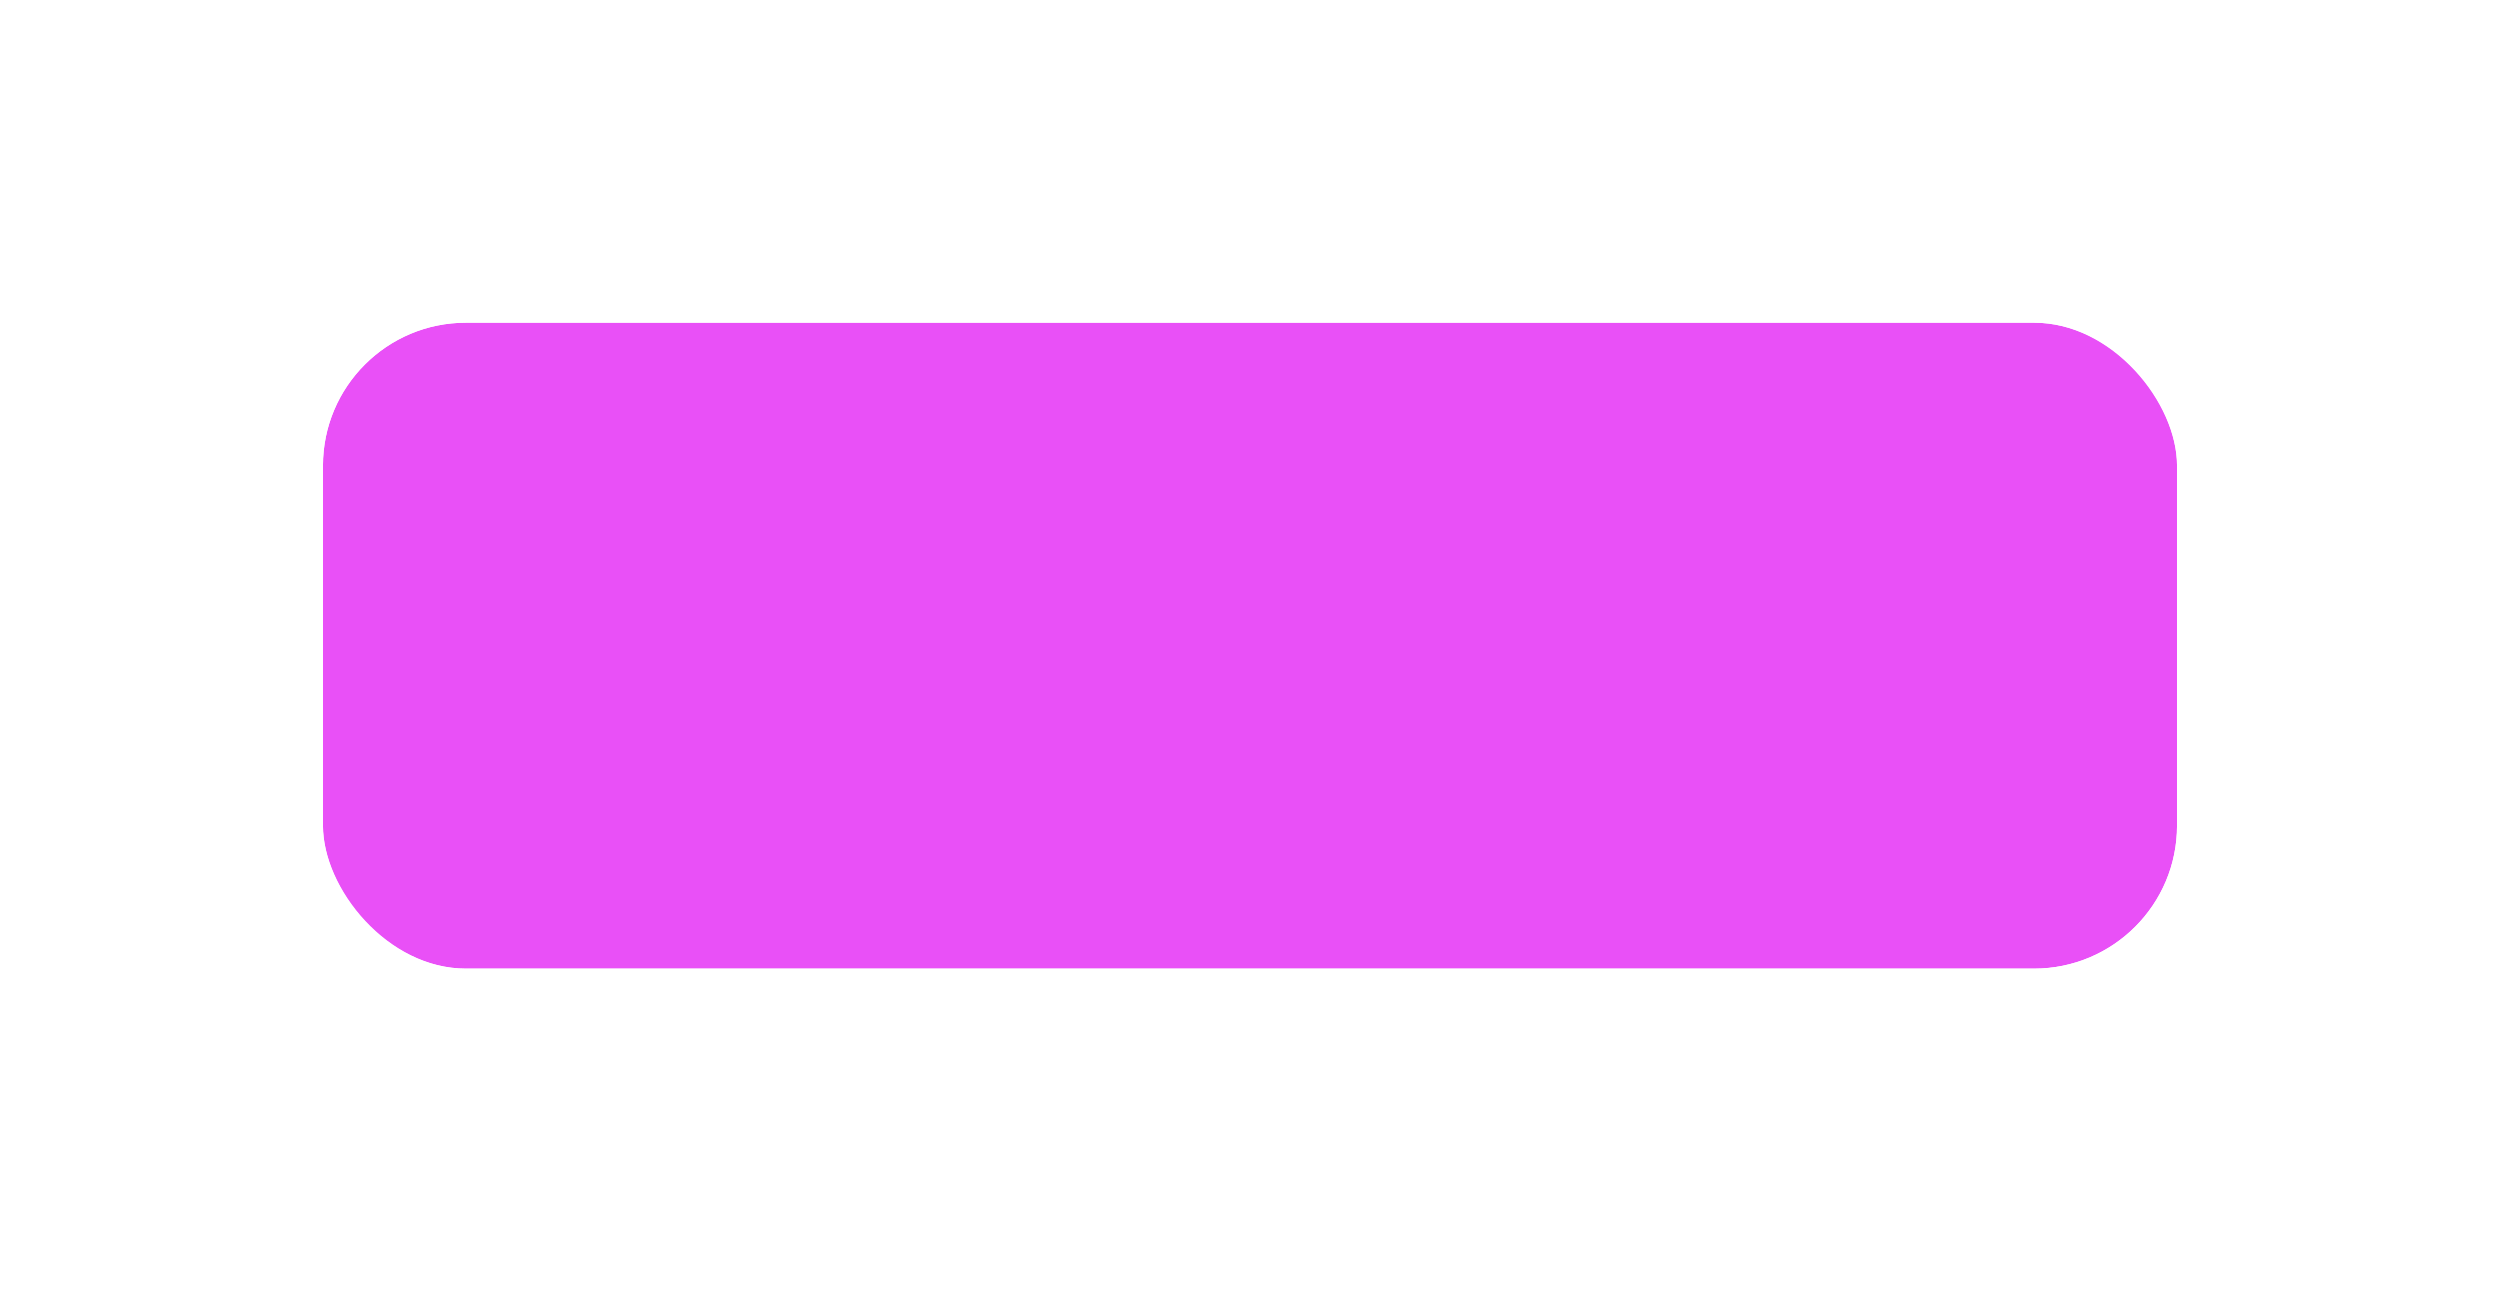 <?xml version="1.0" encoding="UTF-8" standalone="no"?><svg xmlns="http://www.w3.org/2000/svg" xmlns:xlink="http://www.w3.org/1999/xlink" fill="none" height="216" style="fill: none" viewBox="0 0 418 216" width="418"><g filter="url(#a)"><rect fill="#e950f7" height="108" rx="23.907" width="310" x="54" y="42"/><rect height="113.977" rx="26.895" stroke="#ffffff" stroke-width="5.977" width="315.977" x="51.012" y="39.012"/></g><defs><filter color-interpolation-filters="sRGB" filterUnits="userSpaceOnUse" height="215.581" id="a" width="417.581" x="0.209" y="0.163"><feFlood flood-opacity="0" result="BackgroundImageFix"/><feColorMatrix in="SourceAlpha" result="hardAlpha" values="0 0 0 0 0 0 0 0 0 0 0 0 0 0 0 0 0 0 127 0"/><feOffset dy="11.954"/><feGaussianBlur stdDeviation="23.907"/><feColorMatrix values="0 0 0 0 0.055 0 0 0 0 0.075 0 0 0 0 0.094 0 0 0 0.15 0"/><feBlend in2="BackgroundImageFix" result="effect1_dropShadow_1414_646"/><feColorMatrix in="SourceAlpha" result="hardAlpha" values="0 0 0 0 0 0 0 0 0 0 0 0 0 0 0 0 0 0 127 0"/><feOffset/><feGaussianBlur stdDeviation="2.988"/><feColorMatrix values="0 0 0 0 0.055 0 0 0 0 0.075 0 0 0 0 0.094 0 0 0 0.02 0"/><feBlend in2="effect1_dropShadow_1414_646" result="effect2_dropShadow_1414_646"/><feBlend in="SourceGraphic" in2="effect2_dropShadow_1414_646" result="shape"/></filter></defs></svg>